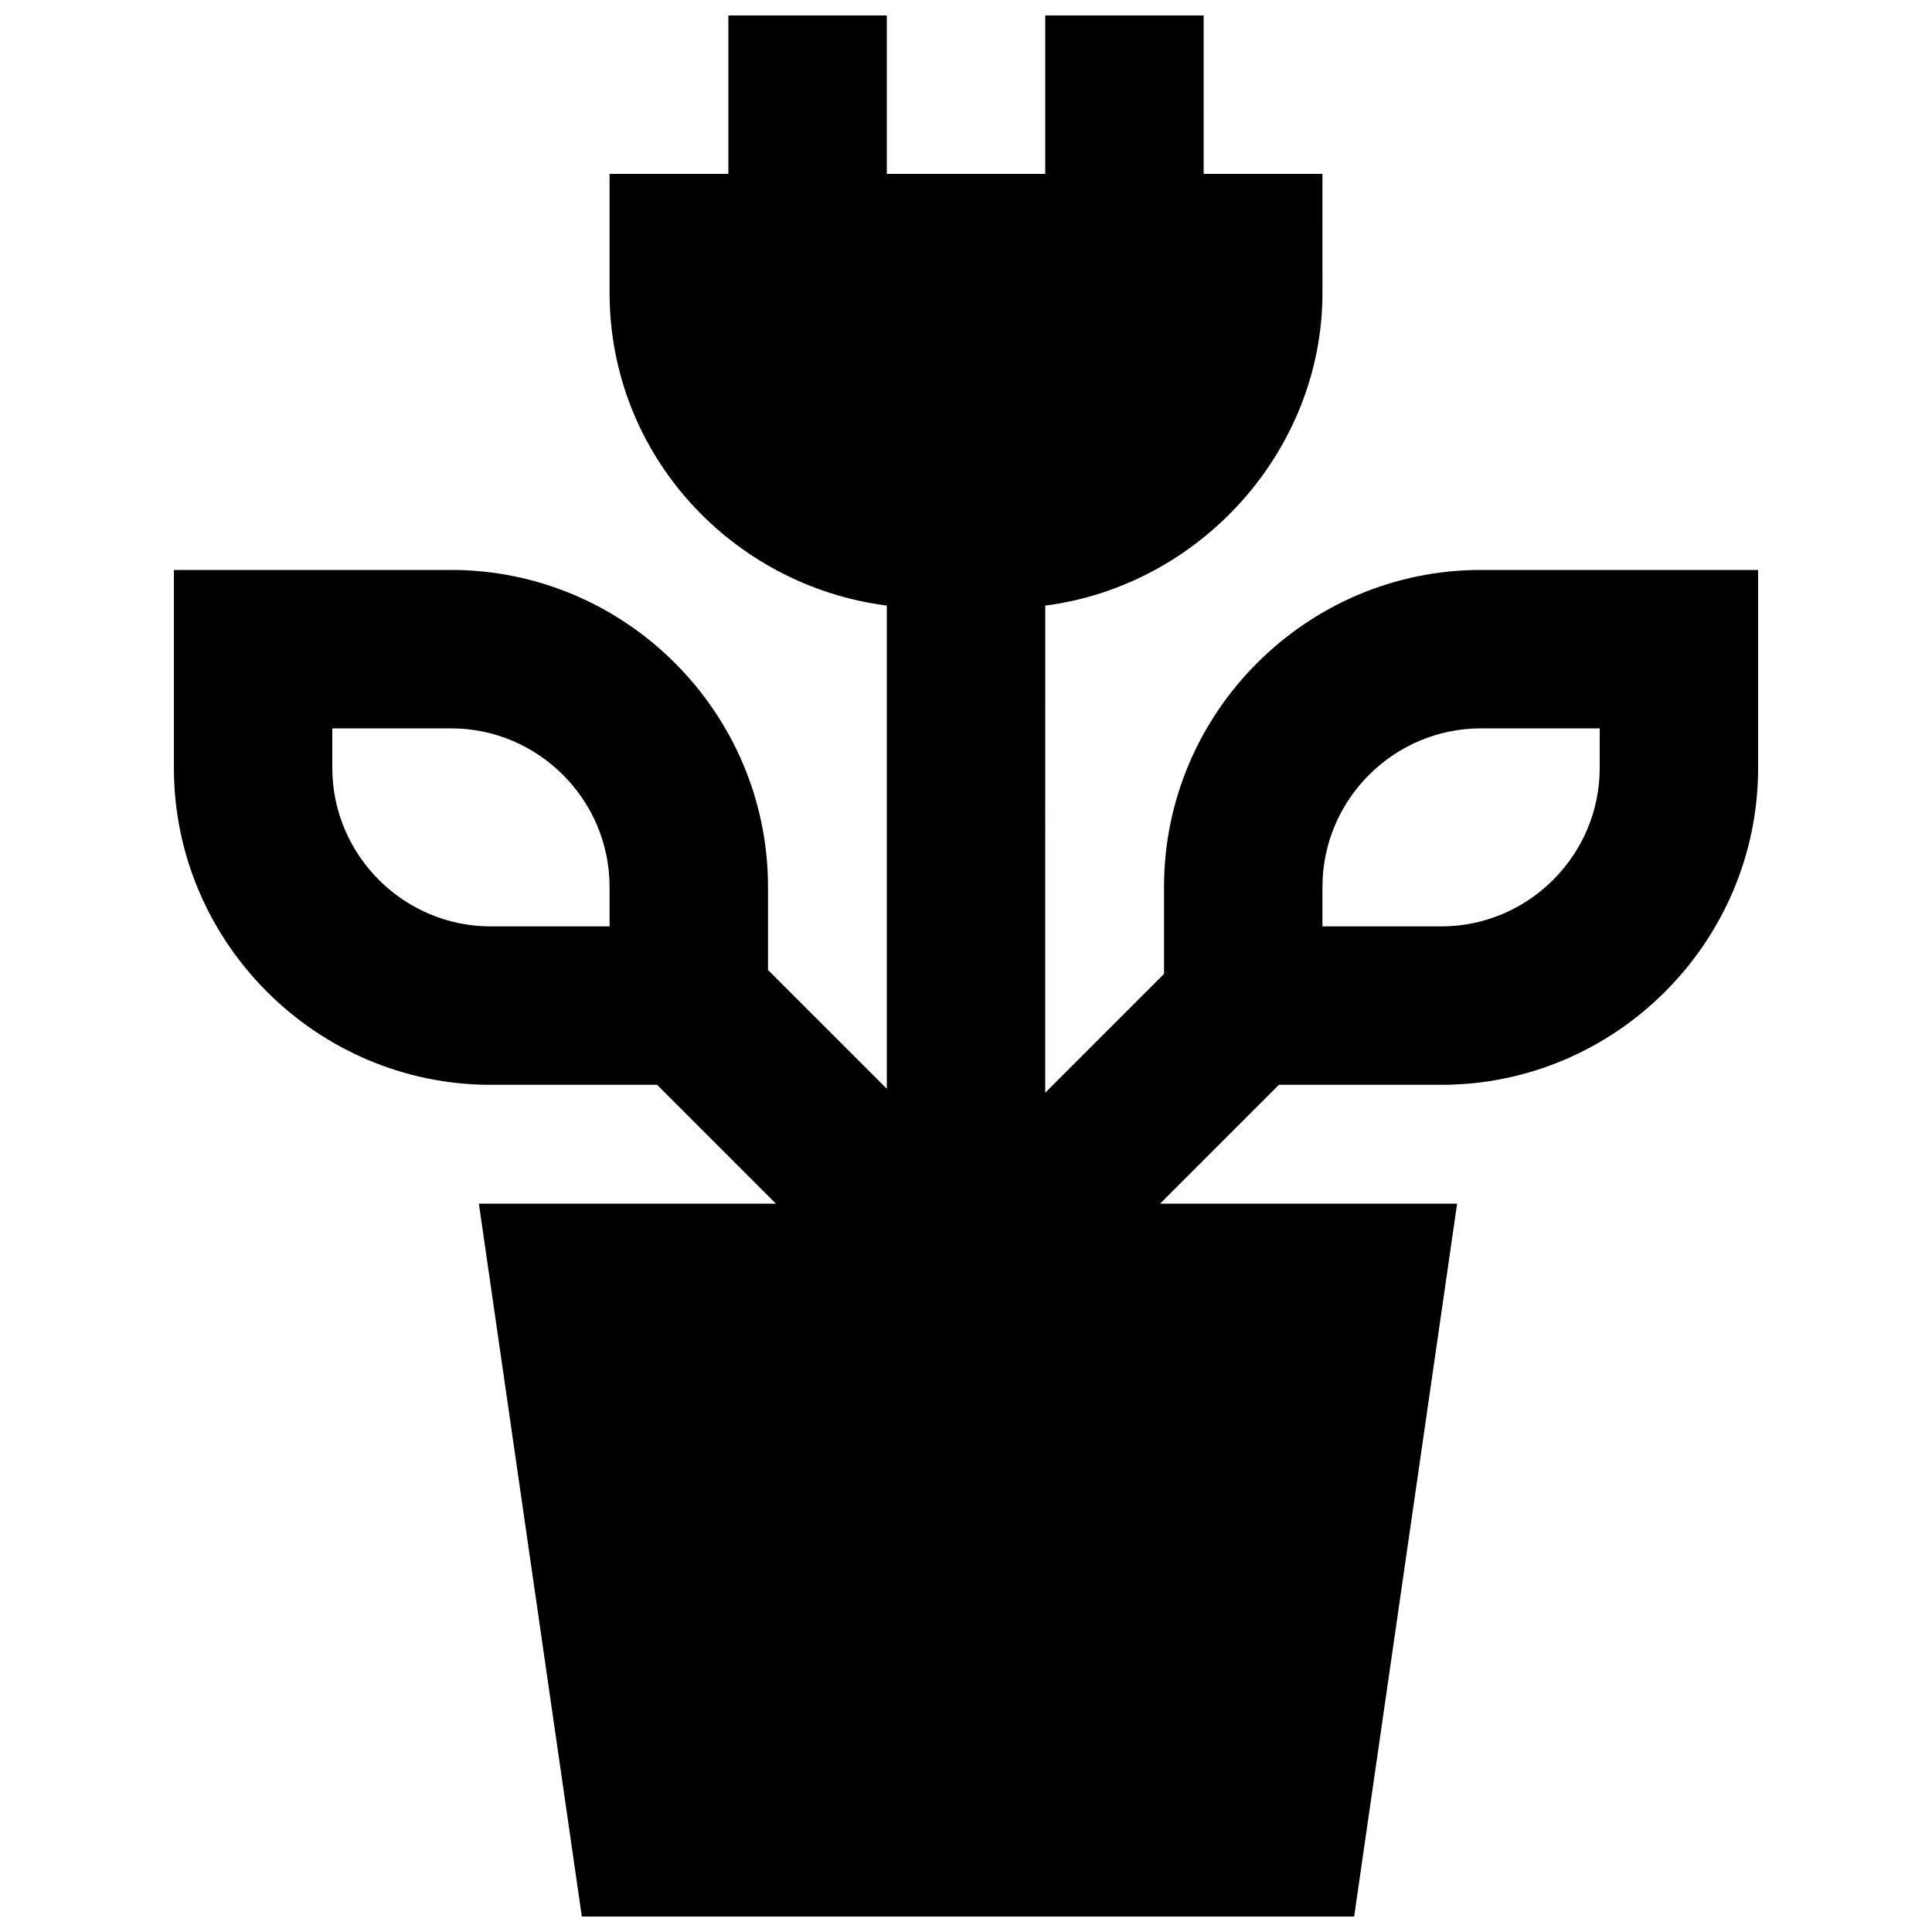 <?xml version="1.0" encoding="UTF-8"?>
<!-- The Best Svg Icon site in the world: iconSvg.co, Visit us! https://iconsvg.co -->
<svg width="800px" height="800px" version="1.1" viewBox="144 144 512 512" xmlns="http://www.w3.org/2000/svg">
 <defs>
  <clipPath id="a">
   <path d="m190 148.09h420v503.81h-420z"/>
  </clipPath>
 </defs>
 <g clip-path="url(#a)">
  <path d="m536.45 295.04c-46.184 0-83.969 37.785-83.969 83.969v23.09l-31.488 31.488 0.004-129.1c40.934-5.246 73.473-40.934 73.473-82.918l-0.004-31.488h-31.488l0.004-41.984h-41.984v41.984h-41.984v-41.984h-41.984v41.984h-31.488v31.488c0 43.035 32.539 77.672 73.473 82.918v128.05l-31.488-31.488v-22.039c0-46.184-37.785-83.969-83.969-83.969h-73.473v52.48c0 46.184 37.785 83.969 83.969 83.969h44.082l31.488 31.488h-78.719l27.289 188.93h204.67l27.289-188.93h-78.719l31.488-31.488h43.031c46.184 0 83.969-37.785 83.969-83.969v-52.48zm-230.91 94.465h-31.488c-23.09 0-41.984-18.895-41.984-41.984v-10.496h31.488c23.09 0 41.984 18.895 41.984 41.984zm262.4-41.984c0 23.09-18.895 41.984-41.984 41.984h-31.488v-10.496c0-23.09 18.895-41.984 41.984-41.984h31.488z"/>
 </g>
</svg>